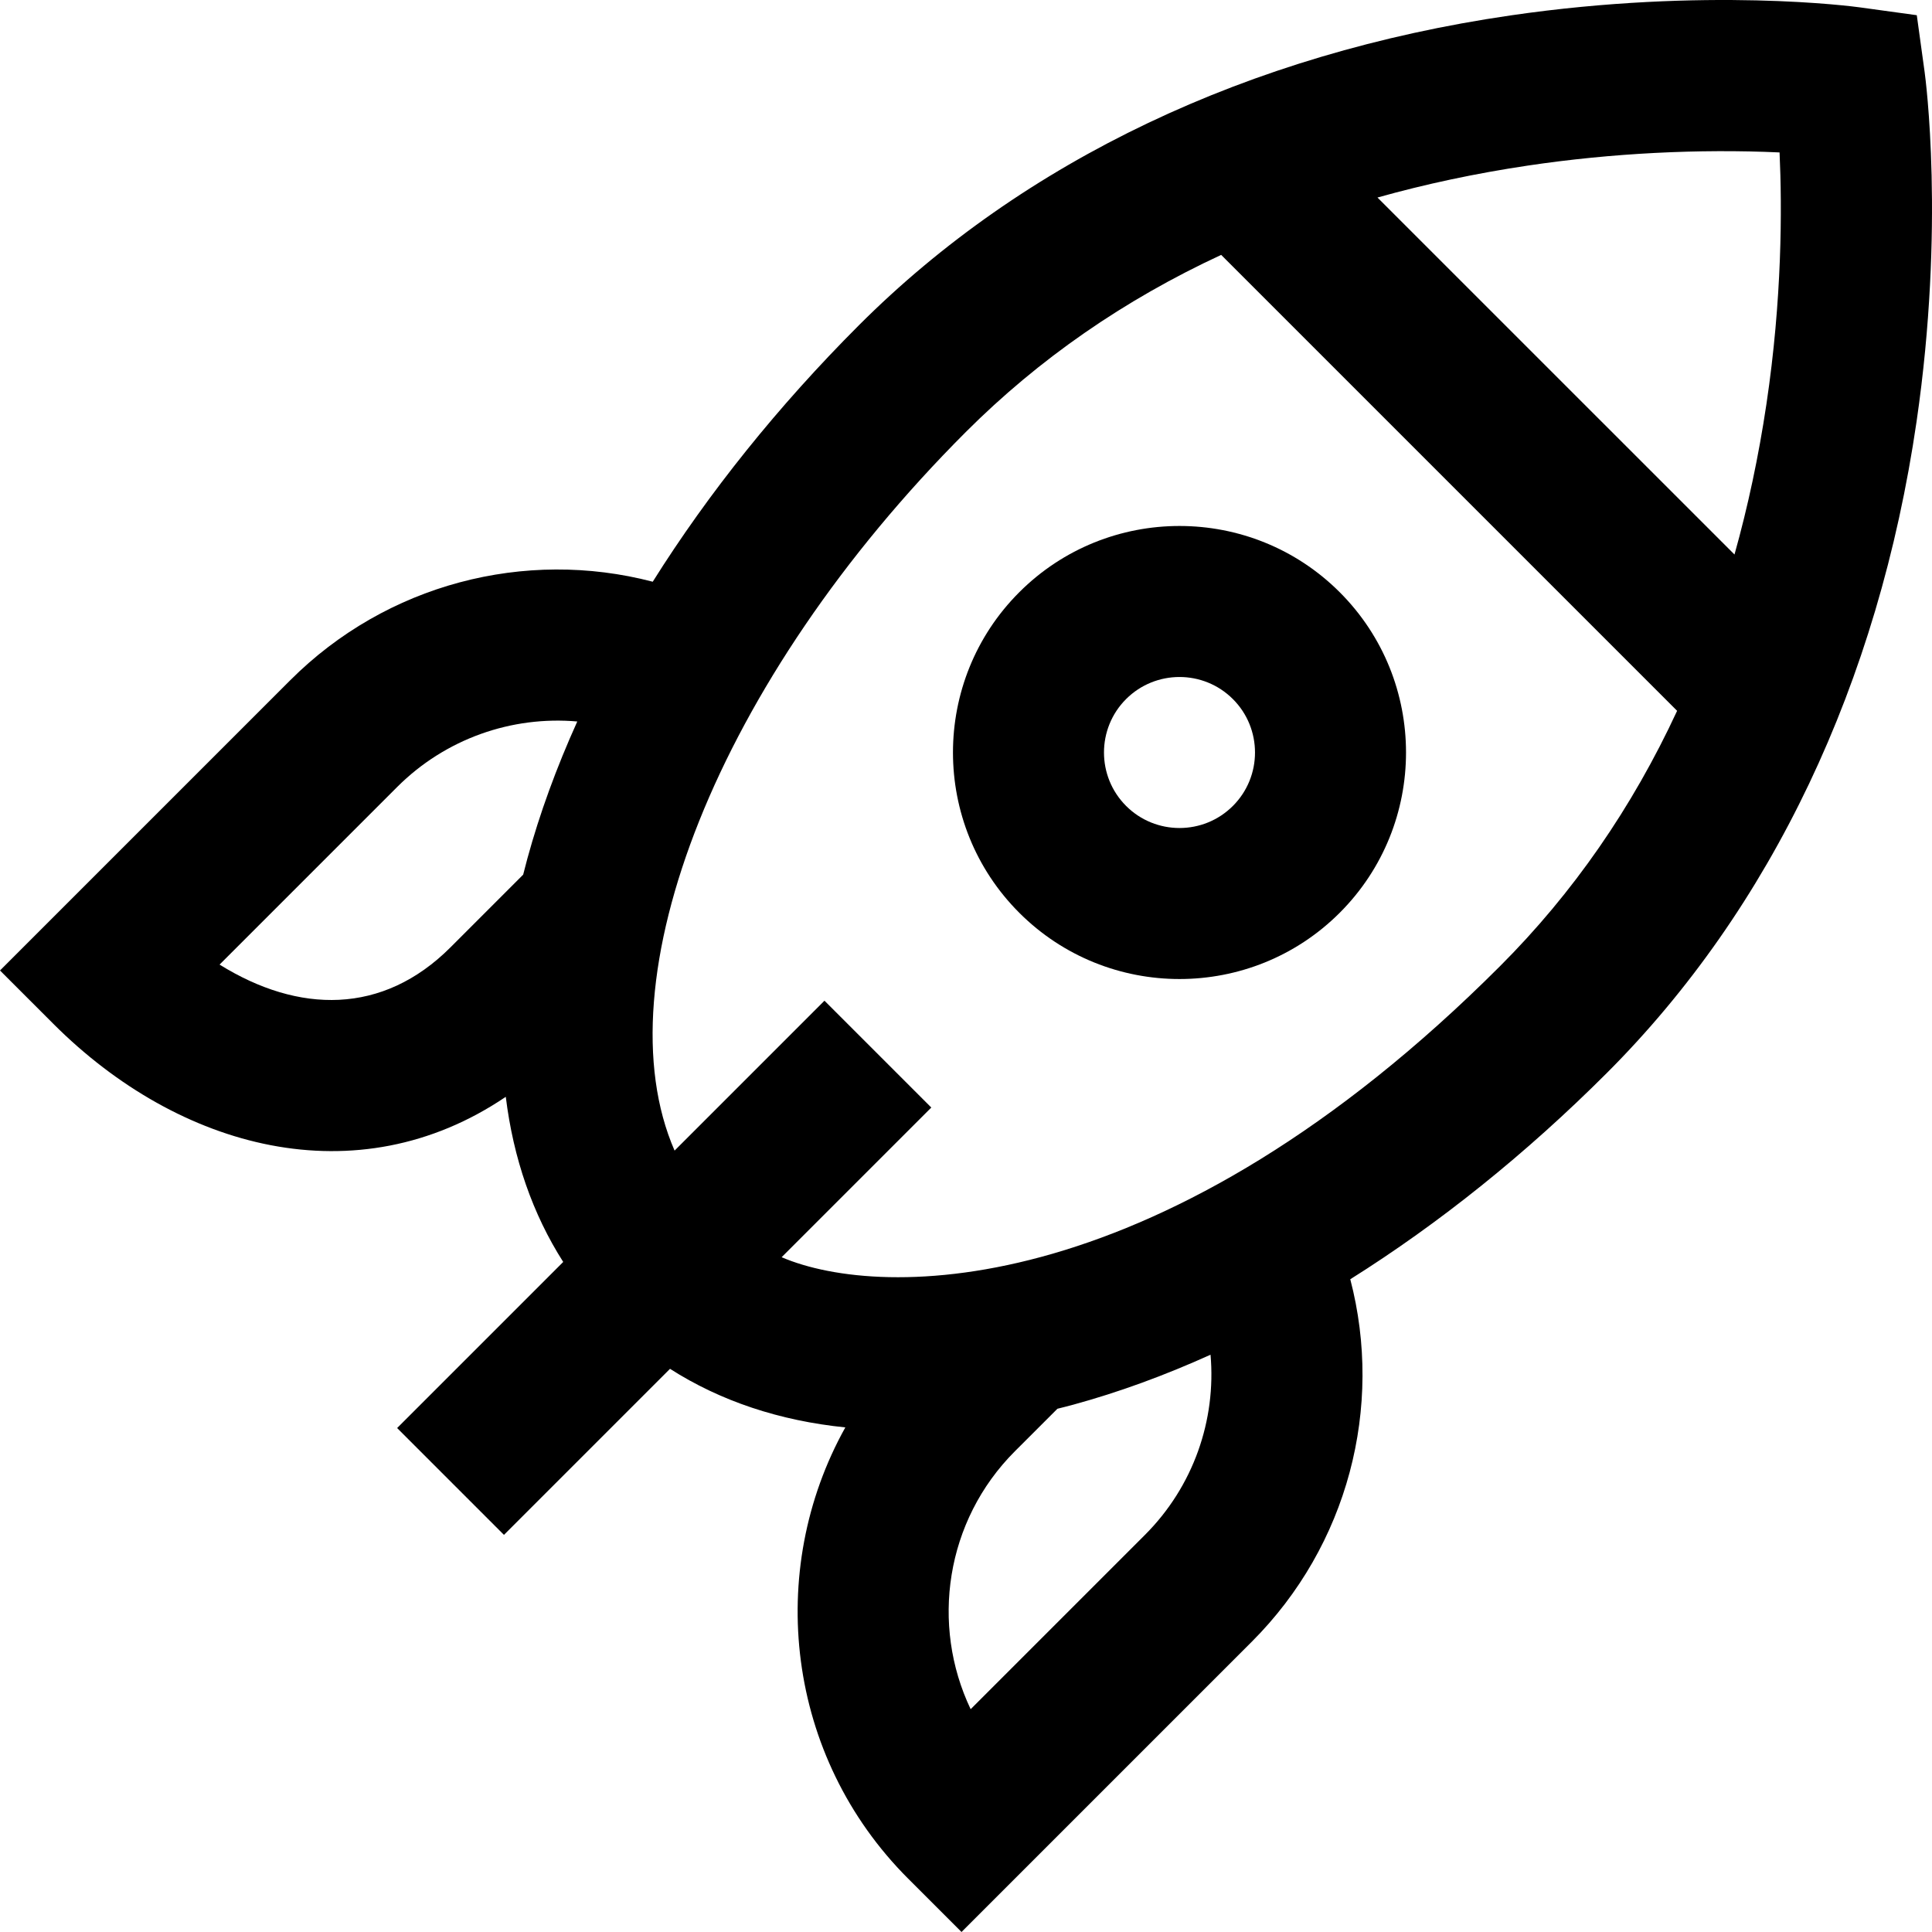 <svg width="100" height="100" viewBox="0 0 100 100" fill="none" xmlns="http://www.w3.org/2000/svg">
<g clip-path="url(#clip0_162_1810)">
<path d="M99.618 3.723L99.213 0.787L96.277 0.383C95.957 0.338 88.321 -0.68 78.179 0.799C64.634 2.773 52.975 8.317 44.461 16.831C40.269 21.023 36.668 25.52 33.786 30.11C27.168 28.381 20.003 30.23 15.025 35.207L0 50.232L2.765 52.997C9.266 59.498 18.475 61.983 26.179 56.771C26.572 59.962 27.569 62.84 29.152 65.318L20.555 73.915L26.085 79.445L34.68 70.85C37.293 72.52 40.352 73.537 43.754 73.882C39.604 81.323 40.687 90.919 47.003 97.235L49.768 100L64.793 84.975C69.771 79.997 71.619 72.832 69.89 66.214C74.48 63.332 78.978 59.73 83.17 55.538C91.683 47.025 97.227 35.365 99.201 21.821C100.68 11.679 99.662 4.043 99.618 3.723ZM79.077 8.571C83.439 7.92 87.957 7.7 92.11 7.89C92.243 10.788 92.243 15.476 91.429 20.923C91.025 23.628 90.473 26.221 89.777 28.702L71.298 10.224C73.779 9.527 76.372 8.975 79.077 8.571ZM11.365 49.927L20.555 40.737C23.062 38.23 26.494 37.046 29.88 37.344C28.804 39.724 27.936 42.1 27.296 44.441C27.22 44.719 27.149 44.996 27.079 45.272L23.32 49.032C19.805 52.547 15.452 52.466 11.365 49.927ZM59.263 79.445L50.241 88.467C48.164 84.107 48.928 78.721 52.532 75.116L54.732 72.917C55.007 72.848 55.282 72.78 55.559 72.704C57.901 72.064 60.276 71.197 62.657 70.12C62.954 73.506 61.77 76.938 59.263 79.445ZM77.64 50.009C60.29 67.359 45.674 67.314 40.457 65.073L48.204 57.326L42.674 51.796L34.916 59.555C31.091 50.774 37.111 35.241 49.991 22.36C53.772 18.58 58.191 15.52 63.208 13.193L86.807 36.792C84.481 41.81 81.42 46.229 77.64 50.009Z" fill="black"/>
<path d="M52.756 30.655C48.182 35.228 48.182 42.67 52.756 47.244C57.329 51.818 64.772 51.818 69.345 47.244C73.919 42.67 73.919 35.228 69.345 30.655C64.772 26.081 57.329 26.081 52.756 30.655ZM63.815 41.714C62.291 43.239 59.81 43.239 58.286 41.714C56.761 40.19 56.761 37.709 58.285 36.185C59.81 34.66 62.291 34.66 63.815 36.185C65.34 37.709 65.34 40.19 63.815 41.714Z" fill="black"/>
</g>
<defs>
<clipPath id="clip0_162_1810">
<rect width="100" height="100" fill="white"/>
</clipPath>
</defs>
</svg>
